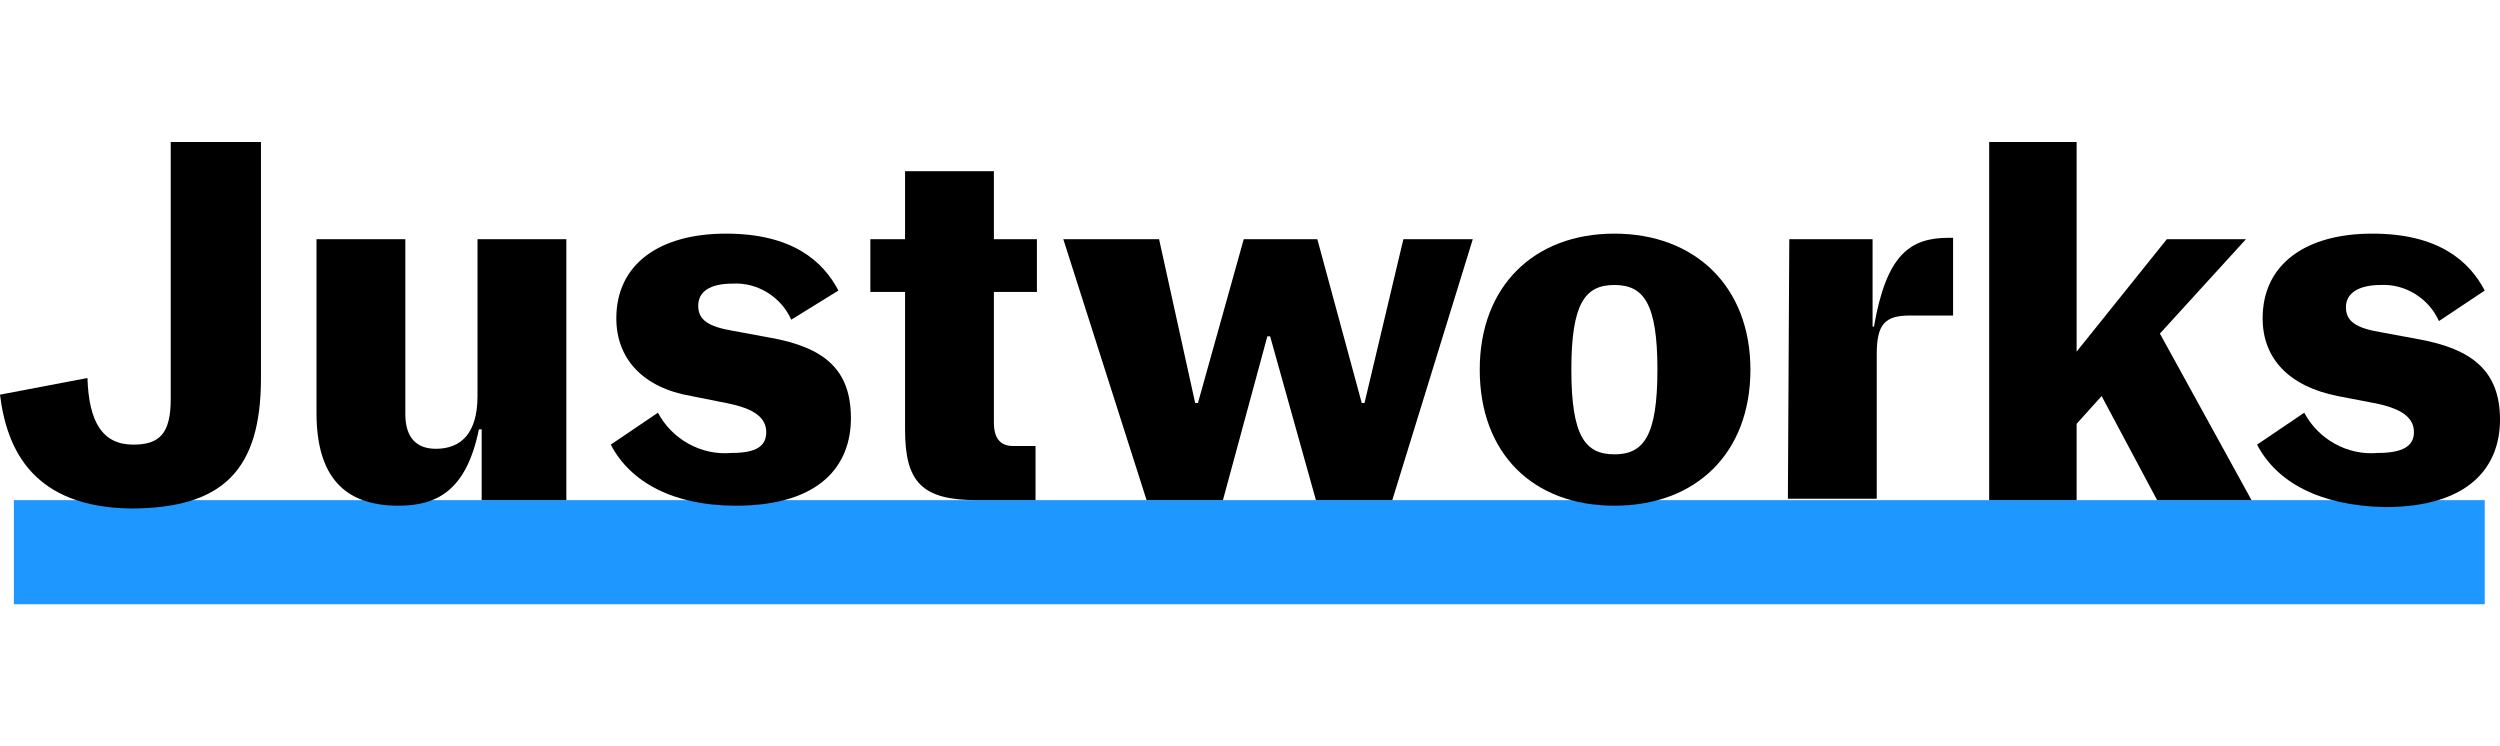 <svg width="268" height="80" viewBox="0 0 268 80" fill="none" xmlns="http://www.w3.org/2000/svg">
<path d="M266.363 53.616H1.488V64.776H266.363V53.616Z" fill="#1E98FF"/>
<path d="M0 42.307L9.375 40.521C9.524 45.283 11.012 47.664 14.285 47.664C17.113 47.664 18.303 46.473 18.303 42.753V15.224H27.976V40.521C27.976 50.342 23.958 54.509 13.988 54.509C3.72 54.36 0.744 48.408 0 42.307Z" fill="black"/>
<path d="M33.928 44.241V25.64H43.451V44.39C43.451 47.069 44.791 48.11 46.725 48.11C49.404 48.11 51.189 46.473 51.189 42.456V25.64H60.713V53.616H51.636V46.027H51.338C49.999 52.574 46.874 54.211 42.707 54.211C36.904 54.211 33.928 51.086 33.928 44.241Z" fill="black"/>
<path d="M65.475 47.664L70.534 44.241C72.022 47.069 75.147 48.854 78.421 48.556C81.099 48.556 82.141 47.812 82.141 46.325C82.141 44.836 80.951 43.795 77.826 43.2L74.106 42.456C68.897 41.563 66.07 38.438 66.07 34.122C66.07 28.319 70.683 25.045 77.826 25.045C84.968 25.045 88.242 28.021 89.879 31.146L84.82 34.271C83.778 31.89 81.248 30.253 78.57 30.402C76.04 30.402 74.85 31.295 74.85 32.783C74.85 34.271 75.891 35.015 78.57 35.462L82.587 36.206C88.391 37.247 91.218 39.628 91.218 44.836C91.218 49.747 88.093 54.211 78.867 54.211C72.171 54.211 67.558 51.681 65.475 47.664Z" fill="black"/>
<path d="M97.022 46.027V31.295H93.302V25.64H97.022V18.349H106.545V25.64H111.158V31.295H106.545V45.283C106.545 47.069 107.289 47.812 108.629 47.812H111.009V53.616H104.76C98.807 53.616 97.022 51.681 97.022 46.027Z" fill="black"/>
<path d="M113.986 25.64H124.253L128.122 43.2H128.42L133.33 25.64H141.217L145.979 43.2H146.276L150.443 25.64H157.883L149.253 53.616H141.068L136.158 36.057H135.86L131.098 53.616H122.914L113.986 25.64Z" fill="black"/>
<path d="M158.627 39.628C158.627 30.7 164.431 25.045 173.062 25.045C181.692 25.045 187.645 30.7 187.645 39.628C187.645 48.556 181.841 54.211 173.062 54.211C164.282 54.211 158.627 48.556 158.627 39.628ZM177.675 39.628C177.675 32.486 176.187 30.551 173.062 30.551C169.937 30.551 168.449 32.486 168.449 39.628C168.449 46.771 169.937 48.705 173.062 48.705C176.187 48.705 177.675 46.771 177.675 39.628Z" fill="black"/>
<path d="M191.811 25.64H200.74V35.015H200.888C202.228 27.277 204.757 25.491 208.924 25.491H209.37V33.825H204.757C202.079 33.825 201.186 34.717 201.186 37.991V53.467H191.662L191.811 25.64Z" fill="black"/>
<path d="M225.293 42.455L222.614 45.431V53.616H213.239V15.224H222.614V37.694L232.287 25.64H240.768L231.542 35.759L241.364 53.616H231.245L225.293 42.455Z" fill="black"/>
<path d="M241.959 47.664L247.018 44.241C248.506 47.069 251.631 48.854 254.905 48.556C257.584 48.556 258.774 47.812 258.774 46.325C258.774 44.836 257.584 43.795 254.459 43.2L250.59 42.456C245.381 41.414 242.554 38.438 242.554 34.122C242.554 28.319 247.167 25.045 254.31 25.045C261.453 25.045 264.726 28.021 266.363 31.146L261.453 34.42C260.411 32.039 257.881 30.402 255.203 30.551C252.822 30.551 251.483 31.444 251.483 32.932C251.483 34.42 252.524 35.164 255.203 35.61L259.22 36.354C265.024 37.396 268 39.777 268 44.985C268 49.896 264.875 54.36 255.649 54.36C248.655 54.211 244.042 51.681 241.959 47.664Z" fill="black"/>
</svg>
